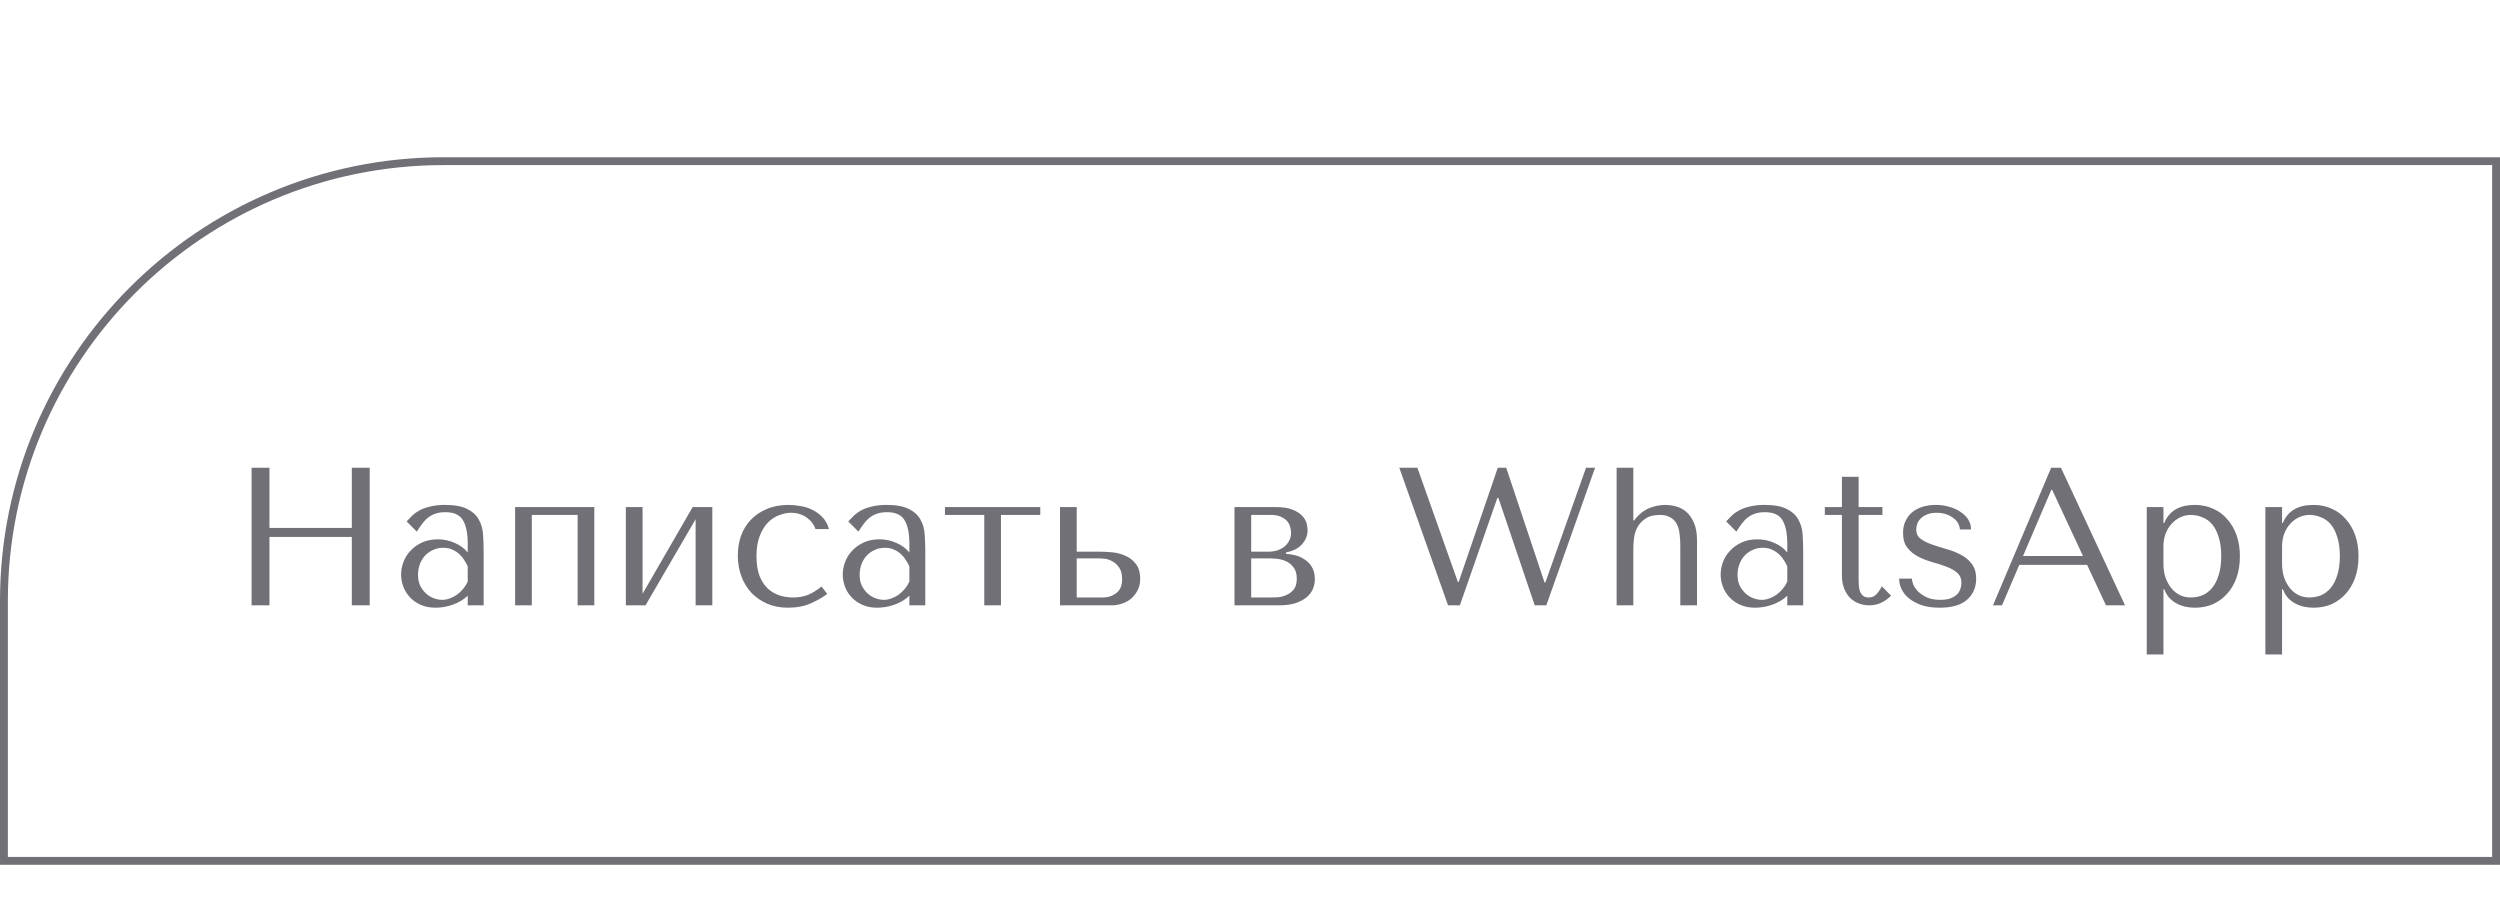 <?xml version="1.0" encoding="UTF-8"?> <svg xmlns="http://www.w3.org/2000/svg" width="318" height="115" viewBox="0 0 318 115" fill="none"> <path d="M0.5 76.449C0.5 45.549 25.549 20.5 56.449 20.5H317.5V109.5H0.5V76.449Z" stroke="#727077"></path> <path d="M34.275 68.3H44.75V77H47.025V59.5H44.75V67.15H34.275V59.5H32V77H34.275V68.3ZM56.62 64.225C57.837 64.225 58.779 64.4 59.446 64.75C60.112 65.083 60.596 65.525 60.895 66.075C61.212 66.625 61.395 67.258 61.446 67.975C61.495 68.692 61.52 69.425 61.52 70.175V77H59.495V75.775C59.012 76.242 58.395 76.617 57.645 76.9C56.895 77.167 56.145 77.3 55.395 77.3C54.679 77.3 54.045 77.175 53.495 76.925C52.946 76.675 52.487 76.35 52.12 75.95C51.754 75.55 51.479 75.1 51.295 74.6C51.112 74.1 51.02 73.592 51.02 73.075C51.02 72.542 51.12 72.008 51.321 71.475C51.52 70.942 51.821 70.467 52.221 70.05C52.62 69.617 53.112 69.267 53.696 69C54.279 68.733 54.946 68.6 55.696 68.6C56.446 68.6 57.154 68.75 57.821 69.05C58.504 69.333 59.062 69.742 59.495 70.275V69.2C59.495 67.833 59.287 66.817 58.87 66.15C58.471 65.483 57.729 65.15 56.645 65.15C56.179 65.15 55.77 65.208 55.42 65.325C55.071 65.442 54.754 65.608 54.471 65.825C54.204 66.025 53.954 66.283 53.721 66.6C53.487 66.9 53.254 67.242 53.02 67.625L51.721 66.325C51.954 66.075 52.196 65.825 52.446 65.575C52.712 65.325 53.029 65.1 53.395 64.9C53.779 64.7 54.229 64.542 54.745 64.425C55.262 64.292 55.887 64.225 56.62 64.225ZM59.495 72.05C59.412 71.85 59.287 71.617 59.12 71.35C58.971 71.083 58.77 70.825 58.52 70.575C58.27 70.325 57.971 70.117 57.62 69.95C57.27 69.767 56.854 69.675 56.37 69.675C55.887 69.675 55.446 69.775 55.045 69.975C54.645 70.158 54.304 70.408 54.02 70.725C53.754 71.025 53.545 71.383 53.395 71.8C53.245 72.217 53.17 72.65 53.17 73.1C53.17 73.633 53.262 74.1 53.446 74.5C53.645 74.883 53.895 75.217 54.196 75.5C54.495 75.767 54.829 75.967 55.196 76.1C55.562 76.233 55.912 76.3 56.245 76.3C56.562 76.3 56.879 76.242 57.196 76.125C57.529 76.008 57.837 75.85 58.12 75.65C58.42 75.433 58.687 75.183 58.92 74.9C59.154 74.617 59.346 74.308 59.495 73.975V72.05ZM67.647 65.5H73.472V77H75.597V64.5H65.522V77H67.647V65.5ZM81.733 75.525V64.5H79.608V77H82.108L88.483 66.05V77H90.608V64.5H88.108L81.733 75.525ZM100.874 76C100.274 76 99.69 75.908 99.124 75.725C98.574 75.542 98.082 75.25 97.649 74.85C97.215 74.433 96.865 73.892 96.599 73.225C96.349 72.542 96.224 71.708 96.224 70.725C96.224 69.708 96.365 68.85 96.649 68.15C96.932 67.433 97.282 66.867 97.699 66.45C98.132 66.017 98.607 65.708 99.124 65.525C99.64 65.325 100.132 65.225 100.599 65.225C101.365 65.225 102.032 65.425 102.599 65.825C103.165 66.225 103.54 66.717 103.724 67.3H105.449C105.282 66.7 105.015 66.208 104.649 65.825C104.282 65.425 103.857 65.108 103.374 64.875C102.907 64.625 102.399 64.458 101.849 64.375C101.315 64.275 100.799 64.225 100.299 64.225C99.249 64.225 98.324 64.4 97.524 64.75C96.724 65.083 96.049 65.542 95.499 66.125C94.949 66.708 94.532 67.392 94.249 68.175C93.982 68.958 93.849 69.792 93.849 70.675C93.849 71.608 93.999 72.483 94.299 73.3C94.599 74.1 95.024 74.8 95.574 75.4C96.14 75.983 96.815 76.45 97.599 76.8C98.382 77.133 99.265 77.3 100.249 77.3C101.349 77.3 102.307 77.117 103.124 76.75C103.957 76.383 104.657 75.983 105.224 75.55L104.499 74.6C103.915 75.083 103.332 75.442 102.749 75.675C102.182 75.892 101.557 76 100.874 76ZM112.797 64.225C114.014 64.225 114.956 64.4 115.622 64.75C116.289 65.083 116.772 65.525 117.072 66.075C117.389 66.625 117.572 67.258 117.622 67.975C117.672 68.692 117.697 69.425 117.697 70.175V77H115.672V75.775C115.189 76.242 114.572 76.617 113.822 76.9C113.072 77.167 112.322 77.3 111.572 77.3C110.856 77.3 110.222 77.175 109.672 76.925C109.122 76.675 108.664 76.35 108.297 75.95C107.931 75.55 107.656 75.1 107.472 74.6C107.289 74.1 107.197 73.592 107.197 73.075C107.197 72.542 107.297 72.008 107.497 71.475C107.697 70.942 107.997 70.467 108.397 70.05C108.797 69.617 109.289 69.267 109.872 69C110.456 68.733 111.122 68.6 111.872 68.6C112.622 68.6 113.331 68.75 113.997 69.05C114.681 69.333 115.239 69.742 115.672 70.275V69.2C115.672 67.833 115.464 66.817 115.047 66.15C114.647 65.483 113.906 65.15 112.822 65.15C112.356 65.15 111.947 65.208 111.597 65.325C111.247 65.442 110.931 65.608 110.647 65.825C110.381 66.025 110.131 66.283 109.897 66.6C109.664 66.9 109.431 67.242 109.197 67.625L107.897 66.325C108.131 66.075 108.372 65.825 108.622 65.575C108.889 65.325 109.206 65.1 109.572 64.9C109.956 64.7 110.406 64.542 110.922 64.425C111.439 64.292 112.064 64.225 112.797 64.225ZM115.672 72.05C115.589 71.85 115.464 71.617 115.297 71.35C115.147 71.083 114.947 70.825 114.697 70.575C114.447 70.325 114.147 70.117 113.797 69.95C113.447 69.767 113.031 69.675 112.547 69.675C112.064 69.675 111.622 69.775 111.222 69.975C110.822 70.158 110.481 70.408 110.197 70.725C109.931 71.025 109.722 71.383 109.572 71.8C109.422 72.217 109.347 72.65 109.347 73.1C109.347 73.633 109.439 74.1 109.622 74.5C109.822 74.883 110.072 75.217 110.372 75.5C110.672 75.767 111.006 75.967 111.372 76.1C111.739 76.233 112.089 76.3 112.422 76.3C112.739 76.3 113.056 76.242 113.372 76.125C113.706 76.008 114.014 75.85 114.297 75.65C114.597 75.433 114.864 75.183 115.097 74.9C115.331 74.617 115.522 74.308 115.672 73.975V72.05ZM125.198 77H127.323V65.5H132.323V64.5H120.198V65.5H125.198V77ZM134.833 64.5V77H141.408C141.858 77 142.3 76.925 142.733 76.775C143.183 76.625 143.575 76.408 143.908 76.125C144.241 75.825 144.508 75.475 144.708 75.075C144.925 74.658 145.033 74.192 145.033 73.675C145.033 72.825 144.841 72.167 144.458 71.7C144.091 71.233 143.641 70.892 143.108 70.675C142.575 70.442 142.016 70.3 141.433 70.25C140.85 70.2 140.358 70.175 139.958 70.175H136.958V64.5H134.833ZM136.958 76V71.025H139.833C139.983 71.025 140.216 71.042 140.533 71.075C140.85 71.108 141.166 71.217 141.483 71.4C141.816 71.567 142.108 71.833 142.358 72.2C142.608 72.55 142.733 73.05 142.733 73.7C142.733 74.483 142.483 75.067 141.983 75.45C141.5 75.817 140.933 76 140.283 76H136.958ZM157.025 64.5V77H162.675C163.492 77 164.192 76.908 164.775 76.725C165.359 76.525 165.834 76.275 166.2 75.975C166.567 75.658 166.834 75.308 167 74.925C167.167 74.525 167.25 74.117 167.25 73.7C167.25 73.067 167.125 72.542 166.875 72.125C166.625 71.708 166.309 71.383 165.925 71.15C165.559 70.9 165.159 70.725 164.725 70.625C164.309 70.525 163.925 70.467 163.575 70.45V70.275C163.909 70.208 164.242 70.108 164.575 69.975C164.909 69.825 165.2 69.633 165.45 69.4C165.717 69.15 165.925 68.867 166.075 68.55C166.242 68.217 166.325 67.842 166.325 67.425C166.325 67.192 166.284 66.908 166.2 66.575C166.117 66.242 165.934 65.925 165.65 65.625C165.367 65.308 164.95 65.042 164.4 64.825C163.867 64.608 163.15 64.5 162.25 64.5H157.025ZM159.15 76V71.025H161.35C161.617 71.025 161.95 71.042 162.35 71.075C162.767 71.108 163.167 71.208 163.55 71.375C163.934 71.542 164.259 71.8 164.525 72.15C164.809 72.5 164.95 72.983 164.95 73.6C164.95 74.2 164.817 74.667 164.55 75C164.284 75.317 163.967 75.55 163.6 75.7C163.25 75.85 162.892 75.942 162.525 75.975C162.175 75.992 161.917 76 161.75 76H159.15ZM159.15 70.175V65.5H161.625C162.192 65.5 162.642 65.583 162.975 65.75C163.325 65.917 163.592 66.117 163.775 66.35C163.959 66.583 164.075 66.833 164.125 67.1C164.192 67.35 164.225 67.575 164.225 67.775C164.225 68.158 164.142 68.5 163.975 68.8C163.825 69.083 163.617 69.333 163.35 69.55C163.084 69.75 162.775 69.908 162.425 70.025C162.075 70.125 161.709 70.175 161.325 70.175H159.15ZM177.992 59.5L184.192 77H185.692L190.467 63.325H190.592L195.217 77H196.692L202.892 59.5H201.742L196.567 74.1H196.467L191.592 59.5H190.517L185.542 74.025H185.442L180.292 59.5H177.992ZM205.634 59.5V77H207.759V69.775C207.759 69.442 207.784 69.033 207.834 68.55C207.884 68.067 208.017 67.6 208.234 67.15C208.467 66.7 208.809 66.317 209.259 66C209.709 65.667 210.334 65.5 211.134 65.5C211.7 65.5 212.15 65.608 212.484 65.825C212.834 66.025 213.1 66.3 213.284 66.65C213.467 67 213.584 67.408 213.634 67.875C213.7 68.342 213.734 68.825 213.734 69.325V77H215.859V68.75C215.859 67.817 215.725 67.058 215.459 66.475C215.192 65.875 214.859 65.408 214.459 65.075C214.059 64.742 213.617 64.517 213.134 64.4C212.667 64.283 212.217 64.225 211.784 64.225C211.2 64.225 210.584 64.342 209.934 64.575C209.3 64.792 208.7 65.217 208.134 65.85L207.859 66.2H207.759V59.5H205.634ZM224.467 64.225C225.684 64.225 226.626 64.4 227.292 64.75C227.959 65.083 228.442 65.525 228.742 66.075C229.059 66.625 229.242 67.258 229.292 67.975C229.342 68.692 229.367 69.425 229.367 70.175V77H227.342V75.775C226.859 76.242 226.242 76.617 225.492 76.9C224.742 77.167 223.992 77.3 223.242 77.3C222.526 77.3 221.892 77.175 221.342 76.925C220.792 76.675 220.334 76.35 219.967 75.95C219.601 75.55 219.326 75.1 219.142 74.6C218.959 74.1 218.867 73.592 218.867 73.075C218.867 72.542 218.967 72.008 219.167 71.475C219.367 70.942 219.667 70.467 220.067 70.05C220.467 69.617 220.959 69.267 221.542 69C222.126 68.733 222.792 68.6 223.542 68.6C224.292 68.6 225.001 68.75 225.667 69.05C226.351 69.333 226.909 69.742 227.342 70.275V69.2C227.342 67.833 227.134 66.817 226.717 66.15C226.317 65.483 225.576 65.15 224.492 65.15C224.026 65.15 223.617 65.208 223.267 65.325C222.917 65.442 222.601 65.608 222.317 65.825C222.051 66.025 221.801 66.283 221.567 66.6C221.334 66.9 221.101 67.242 220.867 67.625L219.567 66.325C219.801 66.075 220.042 65.825 220.292 65.575C220.559 65.325 220.876 65.1 221.242 64.9C221.626 64.7 222.076 64.542 222.592 64.425C223.109 64.292 223.734 64.225 224.467 64.225ZM227.342 72.05C227.259 71.85 227.134 71.617 226.967 71.35C226.817 71.083 226.617 70.825 226.367 70.575C226.117 70.325 225.817 70.117 225.467 69.95C225.117 69.767 224.701 69.675 224.217 69.675C223.734 69.675 223.292 69.775 222.892 69.975C222.492 70.158 222.151 70.408 221.867 70.725C221.601 71.025 221.392 71.383 221.242 71.8C221.092 72.217 221.017 72.65 221.017 73.1C221.017 73.633 221.109 74.1 221.292 74.5C221.492 74.883 221.742 75.217 222.042 75.5C222.342 75.767 222.676 75.967 223.042 76.1C223.409 76.233 223.759 76.3 224.092 76.3C224.409 76.3 224.726 76.242 225.042 76.125C225.376 76.008 225.684 75.85 225.967 75.65C226.267 75.433 226.534 75.183 226.767 74.9C227.001 74.617 227.192 74.308 227.342 73.975V72.05ZM232.118 65.5V64.5H234.293V60.65H236.418V64.5H239.443V65.5H236.418V73.8C236.418 74 236.426 74.233 236.443 74.5C236.46 74.75 236.51 74.992 236.593 75.225C236.676 75.442 236.801 75.625 236.968 75.775C237.151 75.925 237.401 76 237.718 76C238.118 76 238.451 75.85 238.718 75.55C238.985 75.25 239.201 74.925 239.368 74.575L240.543 75.775C239.726 76.592 238.801 77 237.768 77C237.335 77 236.91 76.925 236.493 76.775C236.076 76.625 235.701 76.4 235.368 76.1C235.051 75.783 234.793 75.383 234.593 74.9C234.393 74.417 234.293 73.85 234.293 73.2V65.5H232.118ZM250.718 67.35C250.718 66.9 250.601 66.483 250.368 66.1C250.135 65.717 249.81 65.392 249.393 65.125C248.993 64.842 248.518 64.625 247.968 64.475C247.435 64.308 246.86 64.225 246.243 64.225C245.66 64.225 245.11 64.3 244.593 64.45C244.093 64.6 243.651 64.825 243.268 65.125C242.901 65.425 242.61 65.8 242.393 66.25C242.176 66.683 242.068 67.192 242.068 67.775C242.068 68.575 242.251 69.208 242.618 69.675C242.985 70.142 243.443 70.517 243.993 70.8C244.543 71.083 245.135 71.317 245.768 71.5C246.418 71.667 247.018 71.858 247.568 72.075C248.118 72.275 248.576 72.533 248.943 72.85C249.31 73.167 249.493 73.6 249.493 74.15C249.493 74.383 249.451 74.625 249.368 74.875C249.301 75.125 249.168 75.358 248.968 75.575C248.768 75.775 248.493 75.95 248.143 76.1C247.793 76.233 247.351 76.3 246.818 76.3C246.151 76.3 245.585 76.2 245.118 76C244.668 75.783 244.293 75.533 243.993 75.25C243.71 74.95 243.501 74.65 243.368 74.35C243.251 74.05 243.193 73.8 243.193 73.6H241.568C241.568 74.067 241.676 74.525 241.893 74.975C242.11 75.408 242.435 75.8 242.868 76.15C243.318 76.5 243.86 76.783 244.493 77C245.143 77.2 245.893 77.3 246.743 77.3C248.276 77.3 249.426 76.967 250.193 76.3C250.976 75.617 251.368 74.725 251.368 73.625C251.368 72.825 251.176 72.183 250.793 71.7C250.426 71.217 249.96 70.833 249.393 70.55C248.826 70.25 248.21 70.008 247.543 69.825C246.893 69.642 246.285 69.45 245.718 69.25C245.151 69.05 244.676 68.808 244.293 68.525C243.926 68.242 243.743 67.842 243.743 67.325C243.743 67.108 243.785 66.883 243.868 66.65C243.951 66.4 244.093 66.175 244.293 65.975C244.493 65.758 244.76 65.583 245.093 65.45C245.426 65.3 245.843 65.225 246.343 65.225C246.843 65.225 247.276 65.3 247.643 65.45C248.01 65.583 248.318 65.758 248.568 65.975C248.818 66.175 249.001 66.4 249.118 66.65C249.235 66.9 249.293 67.133 249.293 67.35H250.718ZM265.48 71.85L267.88 77H270.305L262.155 59.5H260.905L253.505 77H254.655L256.855 71.85H265.48ZM264.955 70.725H257.33L260.93 62.3H261.03L264.955 70.725ZM273.065 83.25H275.19V74.95H275.29C275.457 75.383 275.674 75.75 275.94 76.05C276.224 76.35 276.54 76.592 276.89 76.775C277.24 76.958 277.607 77.092 277.99 77.175C278.39 77.258 278.79 77.3 279.19 77.3C280.024 77.3 280.79 77.15 281.49 76.85C282.19 76.533 282.79 76.092 283.29 75.525C283.807 74.958 284.207 74.275 284.49 73.475C284.774 72.658 284.915 71.758 284.915 70.775C284.915 69.775 284.774 68.875 284.49 68.075C284.207 67.275 283.807 66.592 283.29 66.025C282.79 65.442 282.19 65 281.49 64.7C280.79 64.383 280.024 64.225 279.19 64.225C277.207 64.225 275.907 64.992 275.29 66.525H275.19V64.5H273.065V83.25ZM275.19 69.5C275.19 68.95 275.274 68.433 275.44 67.95C275.624 67.45 275.874 67.025 276.19 66.675C276.507 66.308 276.874 66.025 277.29 65.825C277.724 65.608 278.182 65.5 278.665 65.5C279.182 65.5 279.674 65.6 280.14 65.8C280.624 65.983 281.04 66.283 281.39 66.7C281.74 67.117 282.015 67.658 282.215 68.325C282.432 68.992 282.54 69.792 282.54 70.725C282.54 71.675 282.432 72.483 282.215 73.15C282.015 73.817 281.732 74.367 281.365 74.8C281.015 75.217 280.607 75.525 280.14 75.725C279.674 75.908 279.182 76 278.665 76C278.199 76 277.757 75.908 277.34 75.725C276.924 75.525 276.557 75.242 276.24 74.875C275.924 74.492 275.665 74.033 275.465 73.5C275.282 72.967 275.19 72.358 275.19 71.675V69.5ZM288.153 83.25H290.278V74.95H290.378C290.545 75.383 290.762 75.75 291.028 76.05C291.312 76.35 291.628 76.592 291.978 76.775C292.328 76.958 292.695 77.092 293.078 77.175C293.478 77.258 293.878 77.3 294.278 77.3C295.112 77.3 295.878 77.15 296.578 76.85C297.278 76.533 297.878 76.092 298.378 75.525C298.895 74.958 299.295 74.275 299.578 73.475C299.862 72.658 300.003 71.758 300.003 70.775C300.003 69.775 299.862 68.875 299.578 68.075C299.295 67.275 298.895 66.592 298.378 66.025C297.878 65.442 297.278 65 296.578 64.7C295.878 64.383 295.112 64.225 294.278 64.225C292.295 64.225 290.995 64.992 290.378 66.525H290.278V64.5H288.153V83.25ZM290.278 69.5C290.278 68.95 290.362 68.433 290.528 67.95C290.712 67.45 290.962 67.025 291.278 66.675C291.595 66.308 291.962 66.025 292.378 65.825C292.812 65.608 293.27 65.5 293.753 65.5C294.27 65.5 294.762 65.6 295.228 65.8C295.712 65.983 296.128 66.283 296.478 66.7C296.828 67.117 297.103 67.658 297.303 68.325C297.52 68.992 297.628 69.792 297.628 70.725C297.628 71.675 297.52 72.483 297.303 73.15C297.103 73.817 296.82 74.367 296.453 74.8C296.103 75.217 295.695 75.525 295.228 75.725C294.762 75.908 294.27 76 293.753 76C293.287 76 292.845 75.908 292.428 75.725C292.012 75.525 291.645 75.242 291.328 74.875C291.012 74.492 290.753 74.033 290.553 73.5C290.37 72.967 290.278 72.358 290.278 71.675V69.5Z" fill="#727077"></path> </svg> 
